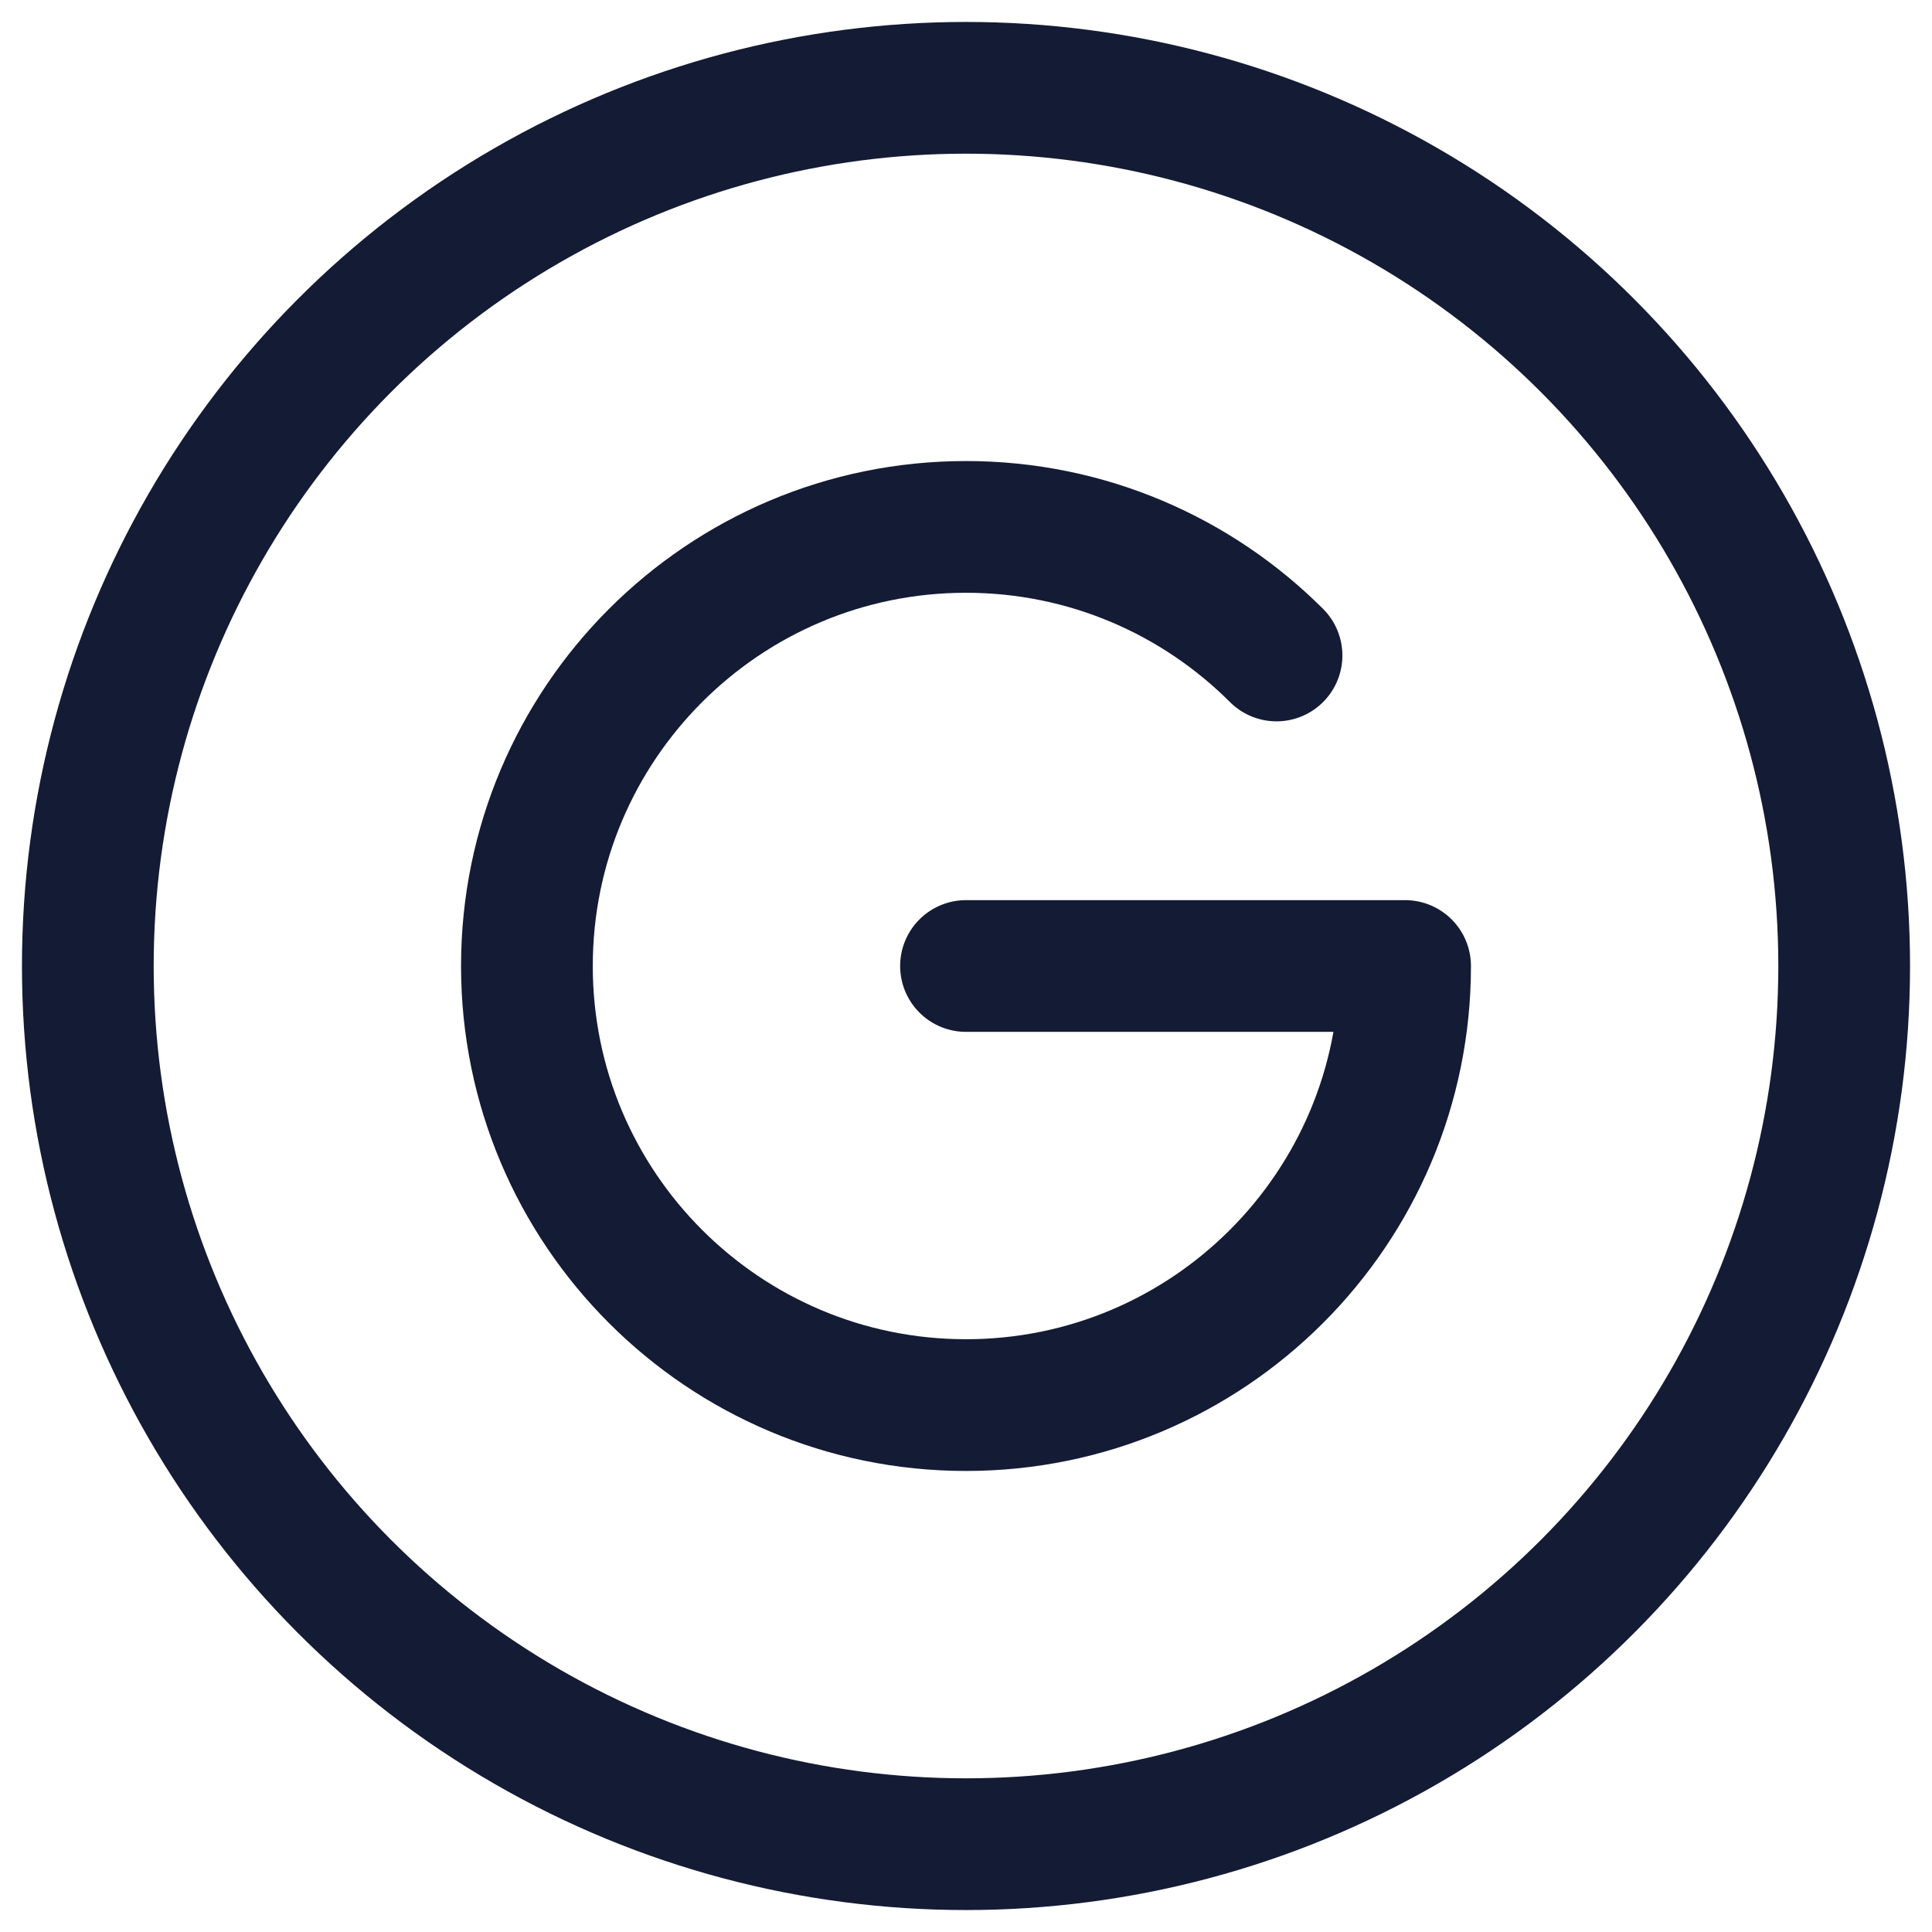 <svg width="22" height="22" viewBox="0 0 22 22" fill="none" xmlns="http://www.w3.org/2000/svg">
<circle cx="11" cy="11" r="10" stroke="#141B34" stroke-width="1.5"/>
<path d="M11 11H16C16 13.761 13.761 16 11 16C8.239 16 6 13.761 6 11C6 8.239 8.239 6 11 6C12.381 6 13.631 6.56 14.536 7.464" stroke="#141B34" stroke-width="1.5" stroke-linecap="round" stroke-linejoin="round"/>
</svg>
